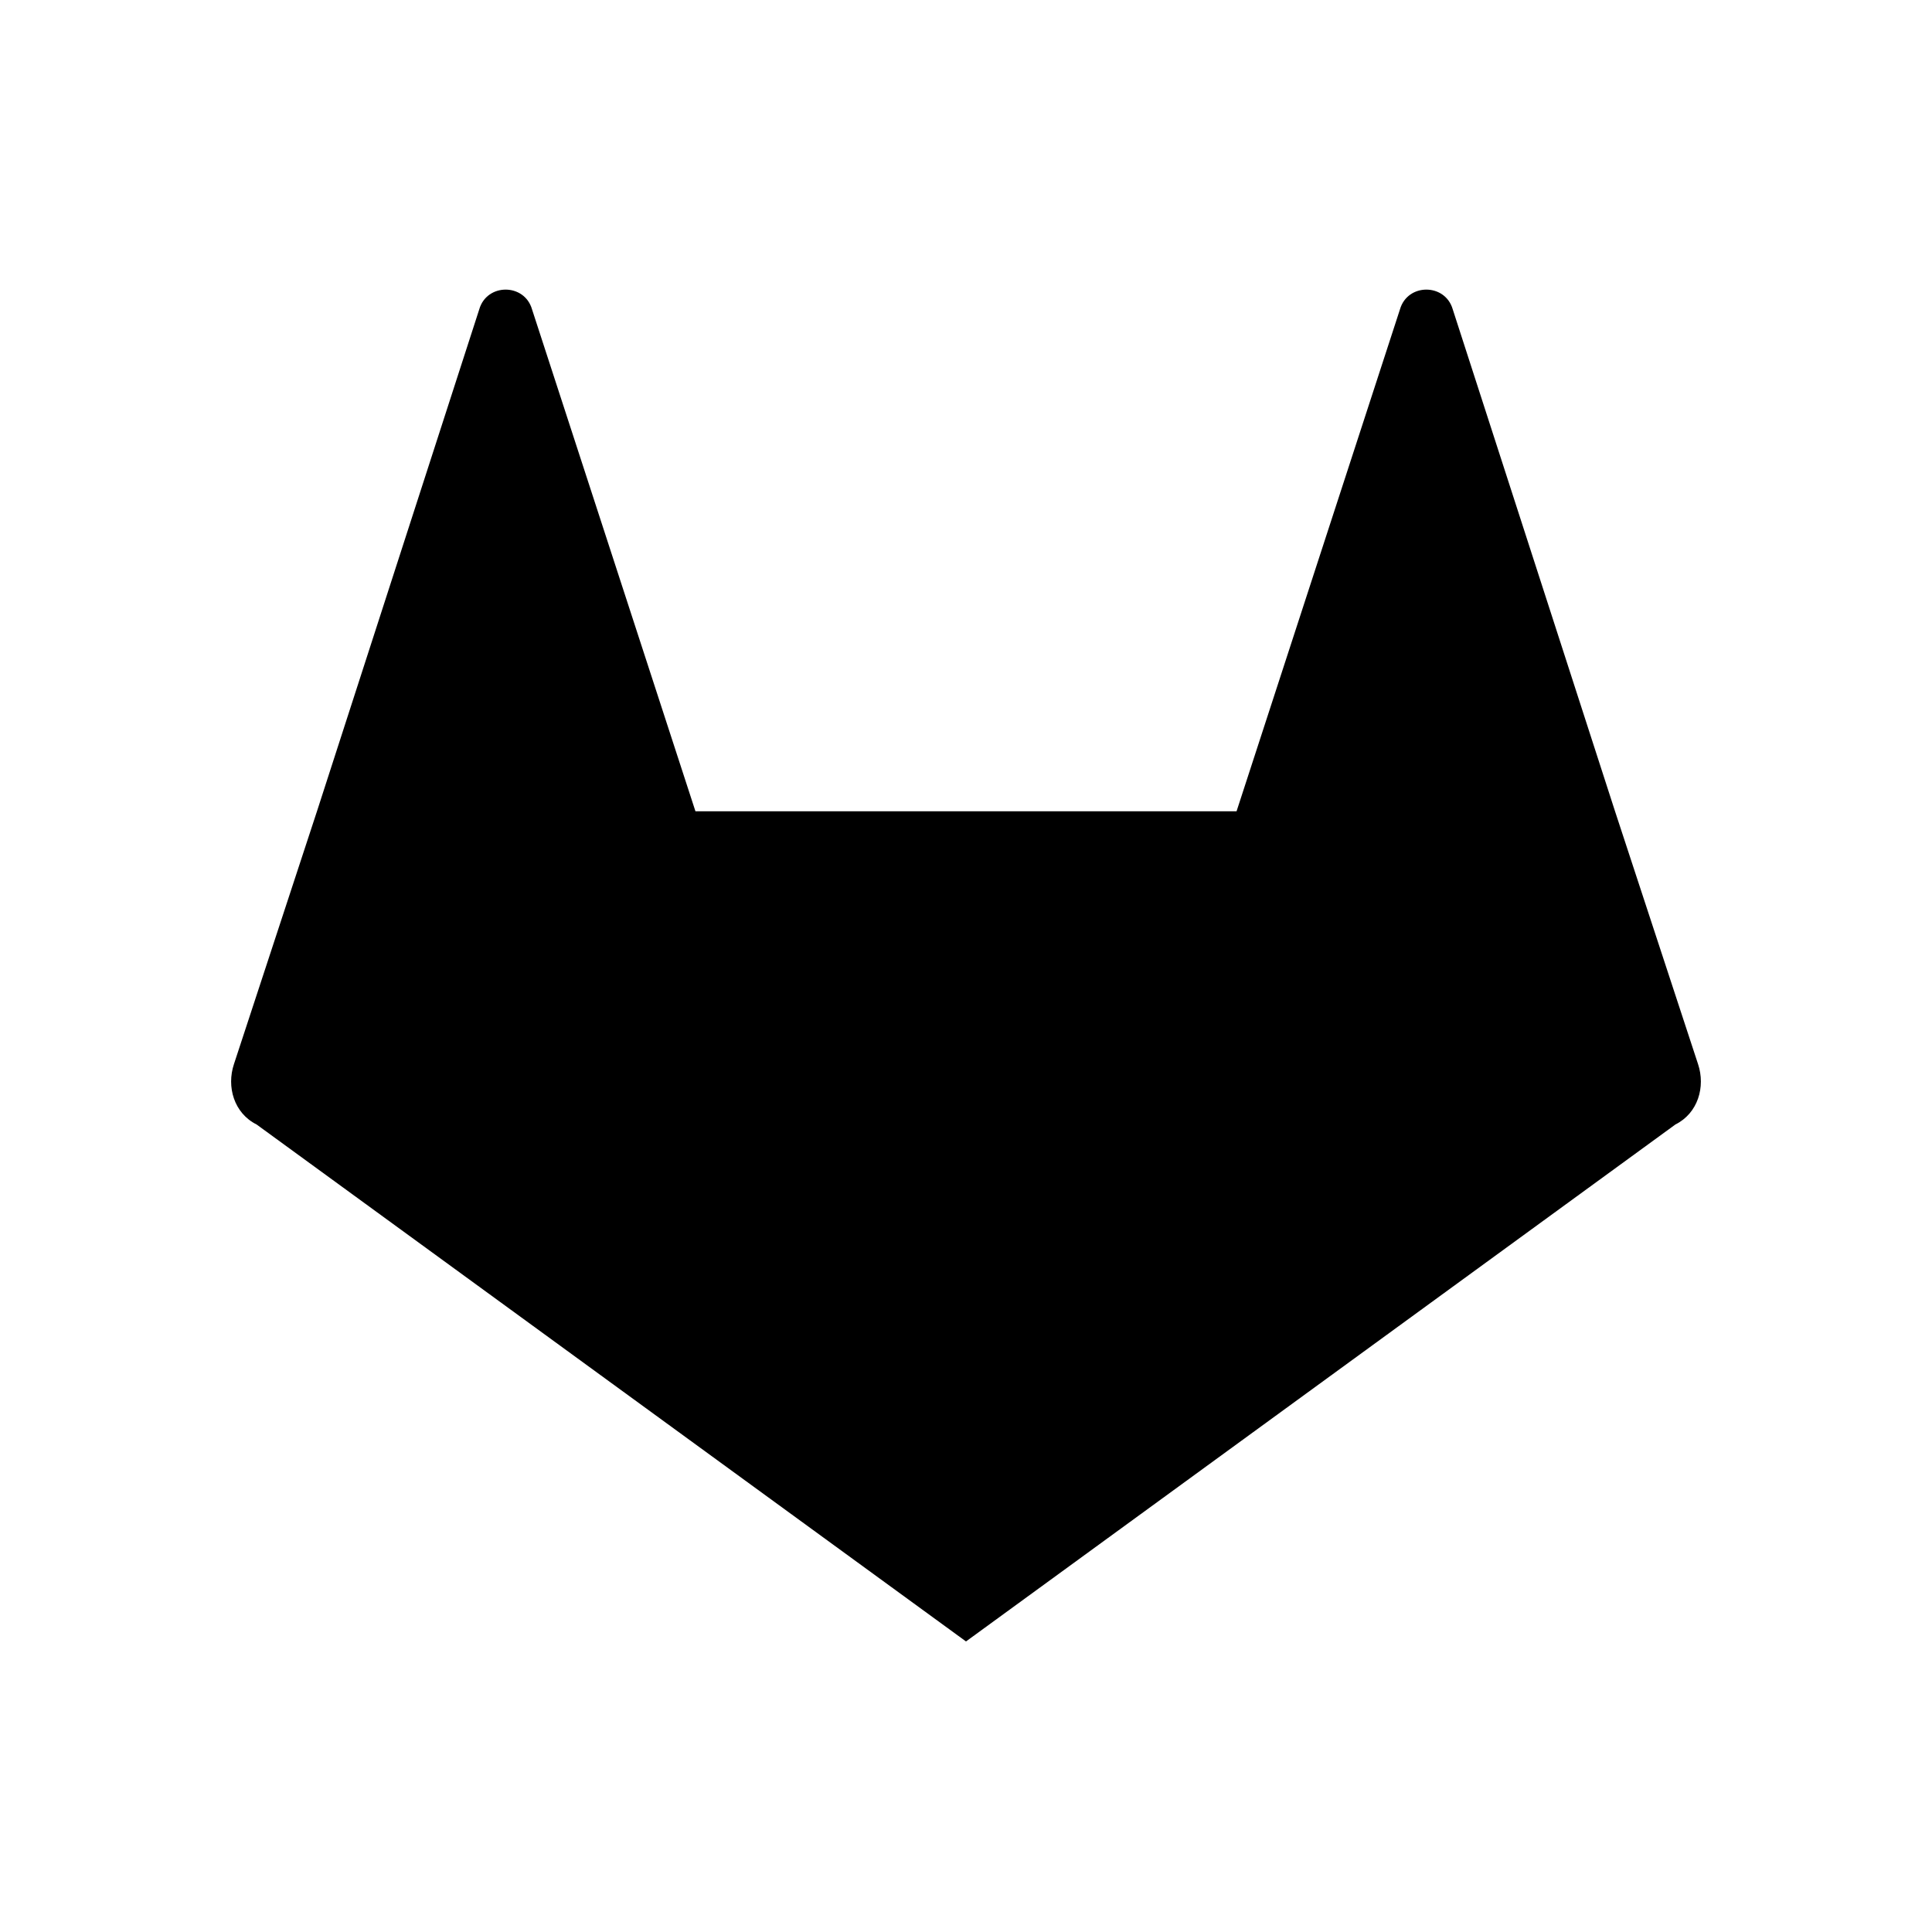 <svg class="{{ .class }}" aria-label="Gitlab" role="img" width="32" height="32" viewBox="0 0 512 512"><path d="M450 282l-22-67-43-133c-2-7-12-7-14 0l-43.3 133H184.3L141 82c-2-7-12-7-14 0L84 215l-22 67c-2 6 0 13 6 16l188 137 188-137c6-3 8-10 6-16z"/></svg>